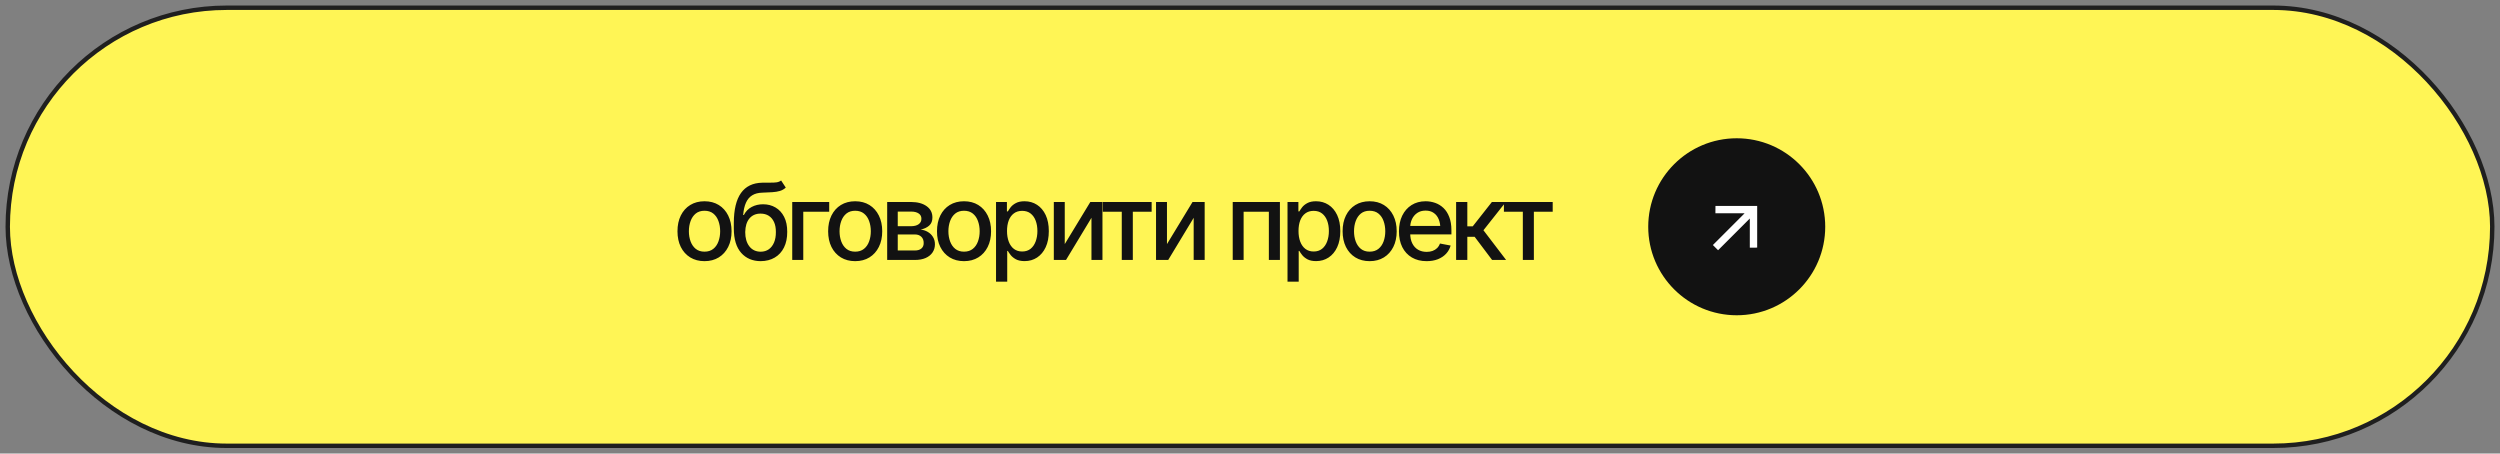 <?xml version="1.0" encoding="UTF-8"?> <svg xmlns="http://www.w3.org/2000/svg" width="226" height="41" viewBox="0 0 226 41" fill="none"><rect x="0" y="0" width="226" height="41" fill="#808080" stroke="none"/><rect x="0.7" y="0.7" width="224.6" height="39.6" rx="19.8" fill="#FFF555"></rect><rect x="0.7" y="0.7" width="224.6" height="39.6" rx="19.8" stroke="#1F1F1F" stroke-width="0.4"></rect><path d="M63.686 23.608C63.195 23.608 62.766 23.496 62.397 23.271C62.031 23.046 61.747 22.73 61.544 22.324C61.344 21.918 61.244 21.446 61.244 20.908C61.244 20.365 61.344 19.89 61.544 19.483C61.747 19.074 62.031 18.757 62.397 18.532C62.766 18.307 63.195 18.194 63.686 18.194C64.18 18.194 64.609 18.307 64.975 18.532C65.341 18.757 65.625 19.074 65.828 19.483C66.031 19.89 66.133 20.365 66.133 20.908C66.133 21.446 66.031 21.918 65.828 22.324C65.625 22.73 65.341 23.046 64.975 23.271C64.609 23.496 64.18 23.608 63.686 23.608ZM63.686 22.75C64.008 22.75 64.273 22.666 64.483 22.497C64.692 22.329 64.847 22.105 64.947 21.827C65.05 21.546 65.102 21.24 65.102 20.908C65.102 20.571 65.05 20.261 64.947 19.98C64.847 19.699 64.692 19.474 64.483 19.305C64.273 19.136 64.008 19.052 63.686 19.052C63.367 19.052 63.103 19.136 62.894 19.305C62.688 19.474 62.533 19.699 62.43 19.98C62.327 20.261 62.275 20.571 62.275 20.908C62.275 21.24 62.327 21.546 62.43 21.827C62.533 22.105 62.688 22.329 62.894 22.497C63.103 22.666 63.367 22.75 63.686 22.75ZM70.612 16.315L71.034 16.957C70.881 17.101 70.704 17.202 70.504 17.261C70.304 17.321 70.075 17.358 69.815 17.374C69.556 17.39 69.259 17.404 68.924 17.416C68.546 17.425 68.235 17.507 67.992 17.66C67.751 17.81 67.565 18.032 67.434 18.326C67.303 18.619 67.218 18.99 67.181 19.436H67.246C67.412 19.111 67.646 18.869 67.95 18.71C68.256 18.547 68.6 18.466 68.981 18.466C69.403 18.466 69.778 18.563 70.106 18.757C70.434 18.947 70.693 19.229 70.884 19.601C71.075 19.972 71.168 20.425 71.165 20.96C71.168 21.504 71.071 21.974 70.874 22.371C70.678 22.768 70.398 23.072 70.035 23.285C69.676 23.497 69.253 23.605 68.765 23.608C68.031 23.605 67.443 23.355 67.003 22.858C66.562 22.358 66.34 21.627 66.337 20.665V20.154C66.34 18.954 66.556 18.052 66.984 17.449C67.412 16.846 68.051 16.535 68.901 16.516C69.176 16.51 69.421 16.508 69.637 16.511C69.853 16.515 70.042 16.505 70.204 16.483C70.367 16.458 70.503 16.402 70.612 16.315ZM68.765 22.755C69.053 22.752 69.298 22.679 69.501 22.535C69.704 22.391 69.862 22.186 69.975 21.921C70.087 21.655 70.142 21.341 70.139 20.979C70.142 20.625 70.087 20.326 69.975 20.079C69.862 19.829 69.703 19.638 69.496 19.507C69.29 19.375 69.042 19.31 68.751 19.31C68.539 19.31 68.348 19.347 68.179 19.422C68.01 19.497 67.867 19.607 67.748 19.75C67.629 19.891 67.537 20.065 67.471 20.271C67.409 20.477 67.374 20.713 67.368 20.979C67.368 21.516 67.492 21.946 67.739 22.268C67.989 22.59 68.331 22.752 68.765 22.755ZM74.96 18.26V19.141H72.616V23.5H71.618V18.26H74.96ZM77.306 23.608C76.816 23.608 76.386 23.496 76.017 23.271C75.652 23.046 75.367 22.73 75.164 22.324C74.964 21.918 74.864 21.446 74.864 20.908C74.864 20.365 74.964 19.89 75.164 19.483C75.367 19.074 75.652 18.757 76.017 18.532C76.386 18.307 76.816 18.194 77.306 18.194C77.8 18.194 78.23 18.307 78.595 18.532C78.961 18.757 79.245 19.074 79.448 19.483C79.652 19.89 79.753 20.365 79.753 20.908C79.753 21.446 79.652 21.918 79.448 22.324C79.245 22.73 78.961 23.046 78.595 23.271C78.23 23.496 77.8 23.608 77.306 23.608ZM77.306 22.75C77.628 22.75 77.894 22.666 78.103 22.497C78.313 22.329 78.467 22.105 78.567 21.827C78.67 21.546 78.722 21.24 78.722 20.908C78.722 20.571 78.67 20.261 78.567 19.98C78.467 19.699 78.313 19.474 78.103 19.305C77.894 19.136 77.628 19.052 77.306 19.052C76.988 19.052 76.724 19.136 76.514 19.305C76.308 19.474 76.153 19.699 76.05 19.98C75.947 20.261 75.895 20.571 75.895 20.908C75.895 21.24 75.947 21.546 76.05 21.827C76.153 22.105 76.308 22.329 76.514 22.497C76.724 22.666 76.988 22.75 77.306 22.75ZM80.201 23.5V18.26H82.367C82.957 18.263 83.426 18.391 83.773 18.644C84.12 18.894 84.292 19.235 84.289 19.666C84.292 19.972 84.195 20.215 83.998 20.393C83.801 20.568 83.543 20.688 83.225 20.754C83.456 20.779 83.668 20.847 83.862 20.96C84.059 21.072 84.217 21.224 84.335 21.415C84.457 21.602 84.518 21.826 84.518 22.085C84.518 22.363 84.445 22.61 84.298 22.826C84.154 23.038 83.948 23.204 83.679 23.322C83.41 23.441 83.084 23.5 82.7 23.5H80.201ZM81.157 22.643H82.7C82.95 22.646 83.146 22.588 83.29 22.469C83.434 22.347 83.504 22.183 83.501 21.977C83.504 21.733 83.434 21.543 83.29 21.405C83.146 21.265 82.95 21.194 82.7 21.194H81.157V22.643ZM81.157 20.449H82.376C82.664 20.446 82.889 20.385 83.051 20.266C83.217 20.144 83.298 19.98 83.295 19.774C83.298 19.571 83.217 19.413 83.051 19.3C82.885 19.185 82.657 19.127 82.367 19.127H81.157V20.449ZM87.146 23.608C86.655 23.608 86.226 23.496 85.857 23.271C85.491 23.046 85.207 22.73 85.004 22.324C84.804 21.918 84.704 21.446 84.704 20.908C84.704 20.365 84.804 19.89 85.004 19.483C85.207 19.074 85.491 18.757 85.857 18.532C86.226 18.307 86.655 18.194 87.146 18.194C87.64 18.194 88.069 18.307 88.435 18.532C88.801 18.757 89.085 19.074 89.288 19.483C89.491 19.89 89.593 20.365 89.593 20.908C89.593 21.446 89.491 21.918 89.288 22.324C89.085 22.73 88.801 23.046 88.435 23.271C88.069 23.496 87.64 23.608 87.146 23.608ZM87.146 22.75C87.468 22.75 87.733 22.666 87.943 22.497C88.152 22.329 88.307 22.105 88.407 21.827C88.51 21.546 88.562 21.24 88.562 20.908C88.562 20.571 88.51 20.261 88.407 19.98C88.307 19.699 88.152 19.474 87.943 19.305C87.733 19.136 87.468 19.052 87.146 19.052C86.827 19.052 86.563 19.136 86.354 19.305C86.147 19.474 85.993 19.699 85.89 19.98C85.787 20.261 85.735 20.571 85.735 20.908C85.735 21.24 85.787 21.546 85.89 21.827C85.993 22.105 86.147 22.329 86.354 22.497C86.563 22.666 86.827 22.75 87.146 22.75ZM90.041 25.46V18.26H91.025V19.113H91.109C91.172 19.004 91.258 18.877 91.367 18.733C91.48 18.59 91.636 18.465 91.836 18.358C92.036 18.249 92.297 18.194 92.619 18.194C93.041 18.194 93.416 18.3 93.744 18.513C94.075 18.726 94.336 19.033 94.527 19.436C94.717 19.84 94.813 20.326 94.813 20.894C94.813 21.457 94.719 21.941 94.531 22.347C94.344 22.75 94.085 23.061 93.753 23.28C93.425 23.496 93.049 23.604 92.624 23.604C92.308 23.604 92.049 23.55 91.845 23.444C91.645 23.335 91.488 23.208 91.372 23.065C91.26 22.921 91.172 22.794 91.109 22.685H91.053V25.46H90.041ZM92.403 22.736C92.706 22.736 92.96 22.655 93.163 22.493C93.366 22.33 93.519 22.11 93.622 21.832C93.728 21.55 93.781 21.235 93.781 20.885C93.781 20.538 93.73 20.227 93.627 19.952C93.524 19.677 93.37 19.46 93.167 19.3C92.964 19.141 92.71 19.061 92.403 19.061C92.106 19.061 91.856 19.138 91.653 19.291C91.45 19.441 91.295 19.654 91.189 19.929C91.086 20.201 91.034 20.519 91.034 20.885C91.034 21.25 91.088 21.572 91.194 21.851C91.3 22.129 91.455 22.346 91.658 22.502C91.864 22.658 92.113 22.736 92.403 22.736ZM96.254 22.066L98.565 18.26H99.662V23.5H98.668V19.69L96.367 23.5H95.265V18.26H96.254V22.066ZM99.698 19.141V18.26H104.108V19.141H102.407V23.5H101.408V19.141H99.698ZM105.494 22.066L107.805 18.26H108.902V23.5H107.908V19.69L105.606 23.5H104.505V18.26H105.494V22.066ZM111.438 23.5V18.26H115.704V23.5H114.705V19.141H112.423V23.5H111.438ZM116.391 25.46V18.26H117.375V19.113H117.46C117.522 19.004 117.608 18.877 117.717 18.733C117.83 18.59 117.986 18.465 118.186 18.358C118.386 18.249 118.647 18.194 118.969 18.194C119.391 18.194 119.766 18.3 120.094 18.513C120.425 18.726 120.686 19.033 120.877 19.436C121.067 19.84 121.163 20.326 121.163 20.894C121.163 21.457 121.069 21.941 120.881 22.347C120.694 22.75 120.435 23.061 120.103 23.28C119.775 23.496 119.399 23.604 118.974 23.604C118.658 23.604 118.399 23.55 118.196 23.444C117.996 23.335 117.838 23.208 117.722 23.065C117.61 22.921 117.522 22.794 117.46 22.685H117.403V25.46H116.391ZM118.753 22.736C119.056 22.736 119.31 22.655 119.513 22.493C119.716 22.33 119.869 22.11 119.972 21.832C120.078 21.55 120.131 21.235 120.131 20.885C120.131 20.538 120.08 20.227 119.977 19.952C119.874 19.677 119.721 19.46 119.517 19.3C119.314 19.141 119.06 19.061 118.753 19.061C118.456 19.061 118.206 19.138 118.003 19.291C117.8 19.441 117.646 19.654 117.539 19.929C117.436 20.201 117.385 20.519 117.385 20.885C117.385 21.25 117.438 21.572 117.544 21.851C117.65 22.129 117.805 22.346 118.008 22.502C118.214 22.658 118.463 22.736 118.753 22.736ZM123.814 23.608C123.323 23.608 122.893 23.496 122.525 23.271C122.159 23.046 121.875 22.73 121.672 22.324C121.472 21.918 121.372 21.446 121.372 20.908C121.372 20.365 121.472 19.89 121.672 19.483C121.875 19.074 122.159 18.757 122.525 18.532C122.893 18.307 123.323 18.194 123.814 18.194C124.308 18.194 124.737 18.307 125.103 18.532C125.468 18.757 125.753 19.074 125.956 19.483C126.159 19.89 126.261 20.365 126.261 20.908C126.261 21.446 126.159 21.918 125.956 22.324C125.753 22.73 125.468 23.046 125.103 23.271C124.737 23.496 124.308 23.608 123.814 23.608ZM123.814 22.75C124.136 22.75 124.401 22.666 124.611 22.497C124.82 22.329 124.975 22.105 125.075 21.827C125.178 21.546 125.229 21.24 125.229 20.908C125.229 20.571 125.178 20.261 125.075 19.98C124.975 19.699 124.82 19.474 124.611 19.305C124.401 19.136 124.136 19.052 123.814 19.052C123.495 19.052 123.231 19.136 123.022 19.305C122.815 19.474 122.661 19.699 122.558 19.98C122.454 20.261 122.403 20.571 122.403 20.908C122.403 21.24 122.454 21.546 122.558 21.827C122.661 22.105 122.815 22.329 123.022 22.497C123.231 22.666 123.495 22.75 123.814 22.75ZM128.963 23.608C128.451 23.608 128.007 23.497 127.632 23.276C127.257 23.054 126.968 22.741 126.765 22.338C126.565 21.932 126.465 21.458 126.465 20.918C126.465 20.38 126.563 19.907 126.76 19.497C126.96 19.088 127.24 18.769 127.599 18.541C127.962 18.31 128.387 18.194 128.874 18.194C129.171 18.194 129.459 18.243 129.737 18.34C130.015 18.436 130.265 18.59 130.487 18.799C130.709 19.008 130.884 19.28 131.012 19.615C131.143 19.949 131.209 20.352 131.209 20.824V21.19H127.041V20.425H130.684L130.21 20.679C130.21 20.357 130.16 20.072 130.06 19.826C129.96 19.579 129.81 19.386 129.61 19.249C129.413 19.108 129.168 19.038 128.874 19.038C128.58 19.038 128.329 19.108 128.12 19.249C127.913 19.39 127.755 19.576 127.646 19.807C127.537 20.038 127.482 20.291 127.482 20.566V21.086C127.482 21.446 127.545 21.75 127.67 22C127.795 22.25 127.968 22.441 128.19 22.572C128.415 22.704 128.676 22.769 128.973 22.769C129.166 22.769 129.341 22.741 129.498 22.685C129.657 22.629 129.795 22.544 129.91 22.432C130.026 22.319 130.113 22.18 130.173 22.015L131.138 22.197C131.06 22.479 130.923 22.726 130.726 22.938C130.529 23.151 130.28 23.316 129.98 23.435C129.684 23.55 129.345 23.608 128.963 23.608ZM131.633 23.5V18.26H132.646V20.458H133.138L134.867 18.26H136.124L134.103 20.815L136.152 23.5H134.886L133.307 21.405H132.646V23.5H131.633ZM135.953 19.141V18.26H140.364V19.141H138.662V23.5H137.664V19.141H135.953Z" fill="#121212"></path><circle cx="157" cy="20.5" r="8" fill="#121212"></circle><path d="M157.712 19.28L155.073 19.28L155.078 18.615L158.849 18.615L158.849 22.385L158.183 22.391L158.183 19.752L155.314 22.621L154.843 22.15L157.712 19.28Z" fill="white"></path></svg> 
